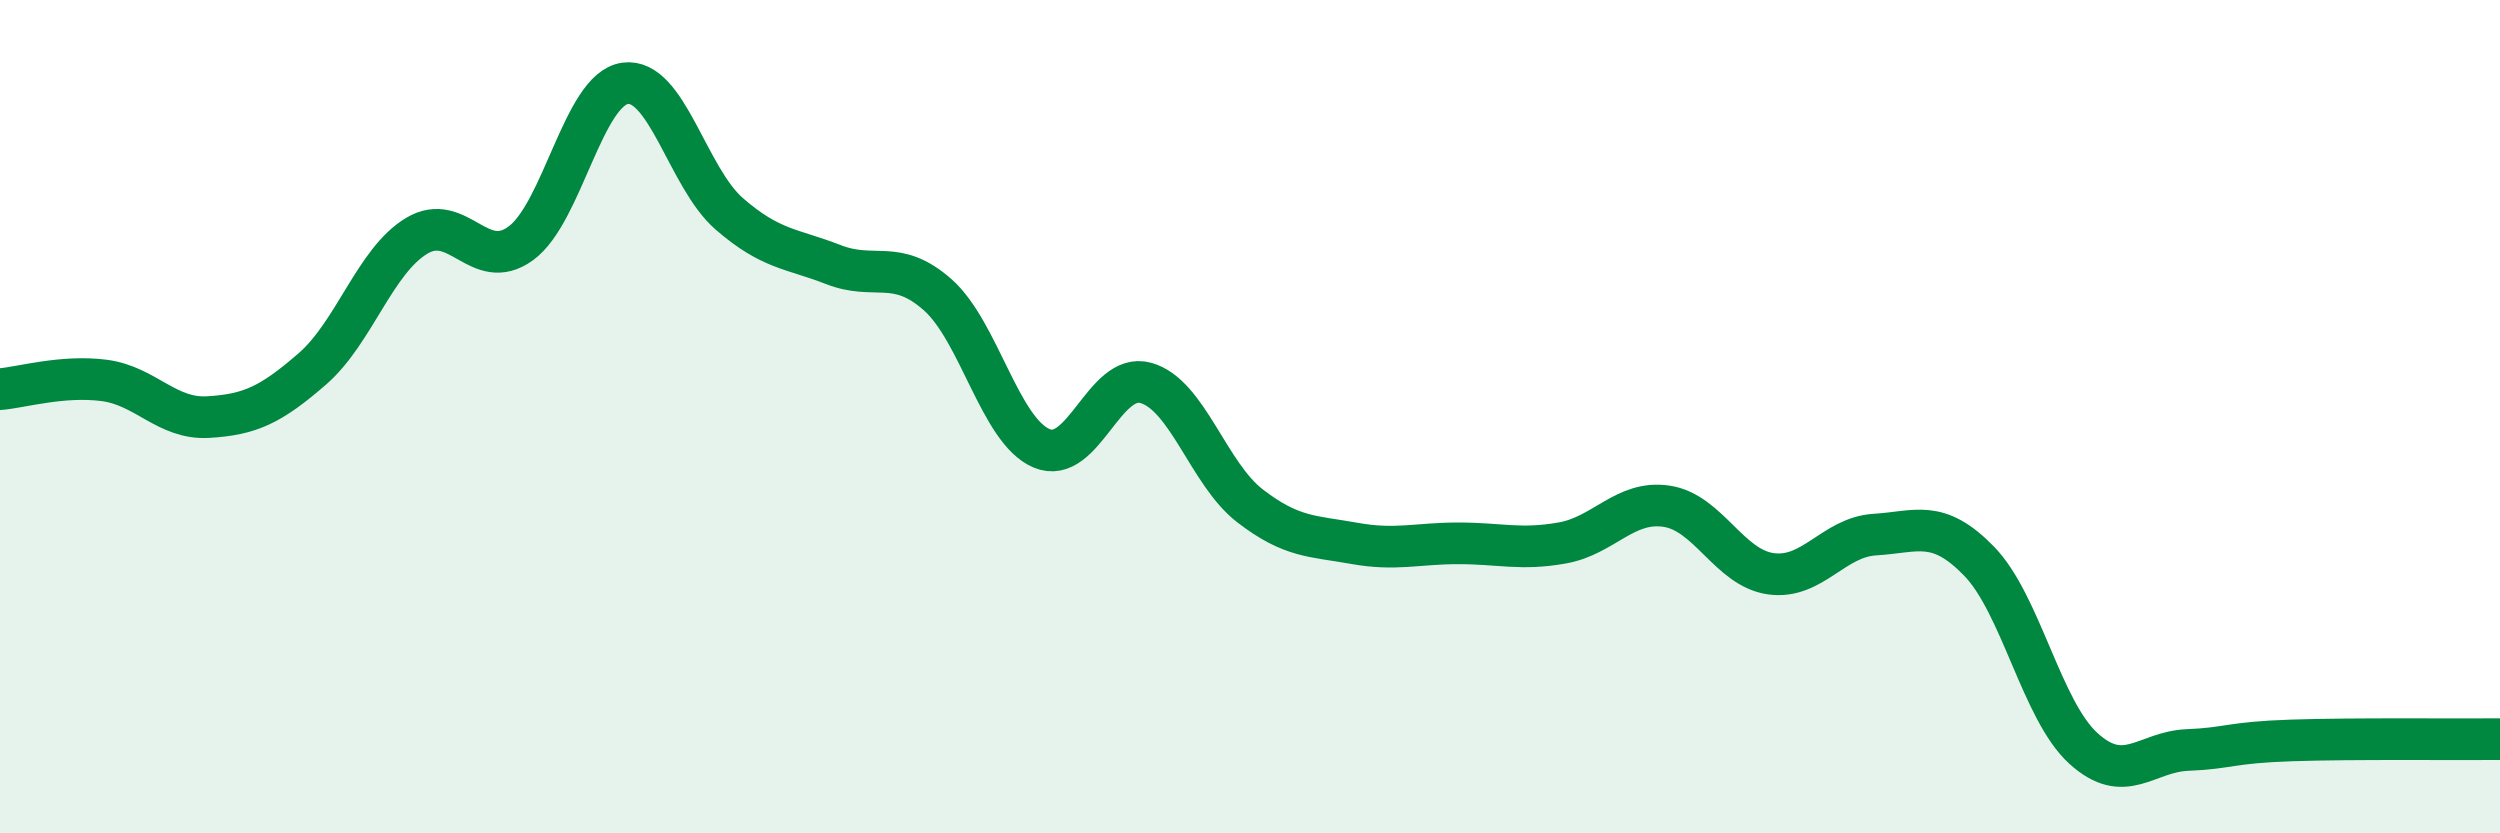 
    <svg width="60" height="20" viewBox="0 0 60 20" xmlns="http://www.w3.org/2000/svg">
      <path
        d="M 0,9.34 C 0.5,9.3 1.5,9 2.5,9.13 C 3.5,9.26 4,10.07 5,10.01 C 6,9.95 6.5,9.72 7.5,8.85 C 8.5,7.98 9,6.26 10,5.66 C 11,5.06 11.5,6.57 12.5,5.84 C 13.5,5.11 14,2.14 15,2 C 16,1.86 16.5,4.26 17.5,5.13 C 18.5,6 19,5.96 20,6.35 C 21,6.74 21.5,6.19 22.5,7.07 C 23.5,7.95 24,10.34 25,10.76 C 26,11.18 26.5,8.91 27.5,9.19 C 28.5,9.47 29,11.37 30,12.14 C 31,12.91 31.5,12.86 32.5,13.04 C 33.5,13.22 34,13.04 35,13.04 C 36,13.04 36.5,13.21 37.5,13.03 C 38.5,12.85 39,12 40,12.15 C 41,12.3 41.5,13.63 42.5,13.77 C 43.5,13.91 44,12.89 45,12.83 C 46,12.77 46.5,12.44 47.5,13.47 C 48.5,14.5 49,17.05 50,17.96 C 51,18.87 51.5,18.04 52.5,18 C 53.5,17.96 53.5,17.82 55,17.77 C 56.5,17.72 59,17.75 60,17.74L60 20L0 20Z"
        fill="#008740"
        opacity="0.1"
        stroke-linecap="round"
        stroke-linejoin="round"
      />
      <path
        d="M 0,9.34 C 0.5,9.3 1.5,9 2.5,9.13 C 3.5,9.26 4,10.07 5,10.01 C 6,9.95 6.5,9.72 7.5,8.85 C 8.5,7.98 9,6.26 10,5.66 C 11,5.06 11.5,6.57 12.5,5.84 C 13.5,5.11 14,2.14 15,2 C 16,1.86 16.5,4.26 17.5,5.13 C 18.5,6 19,5.96 20,6.35 C 21,6.74 21.5,6.19 22.5,7.07 C 23.5,7.95 24,10.34 25,10.76 C 26,11.18 26.5,8.91 27.5,9.19 C 28.5,9.47 29,11.37 30,12.14 C 31,12.91 31.5,12.86 32.5,13.04 C 33.5,13.22 34,13.04 35,13.04 C 36,13.04 36.5,13.21 37.5,13.03 C 38.5,12.85 39,12 40,12.15 C 41,12.3 41.5,13.63 42.5,13.77 C 43.5,13.91 44,12.89 45,12.83 C 46,12.77 46.5,12.44 47.5,13.47 C 48.5,14.5 49,17.05 50,17.96 C 51,18.87 51.5,18.04 52.5,18 C 53.5,17.96 53.5,17.82 55,17.77 C 56.5,17.72 59,17.75 60,17.74"
        stroke="#008740"
        stroke-width="1"
        fill="none"
        stroke-linecap="round"
        stroke-linejoin="round"
      />
    </svg>
  